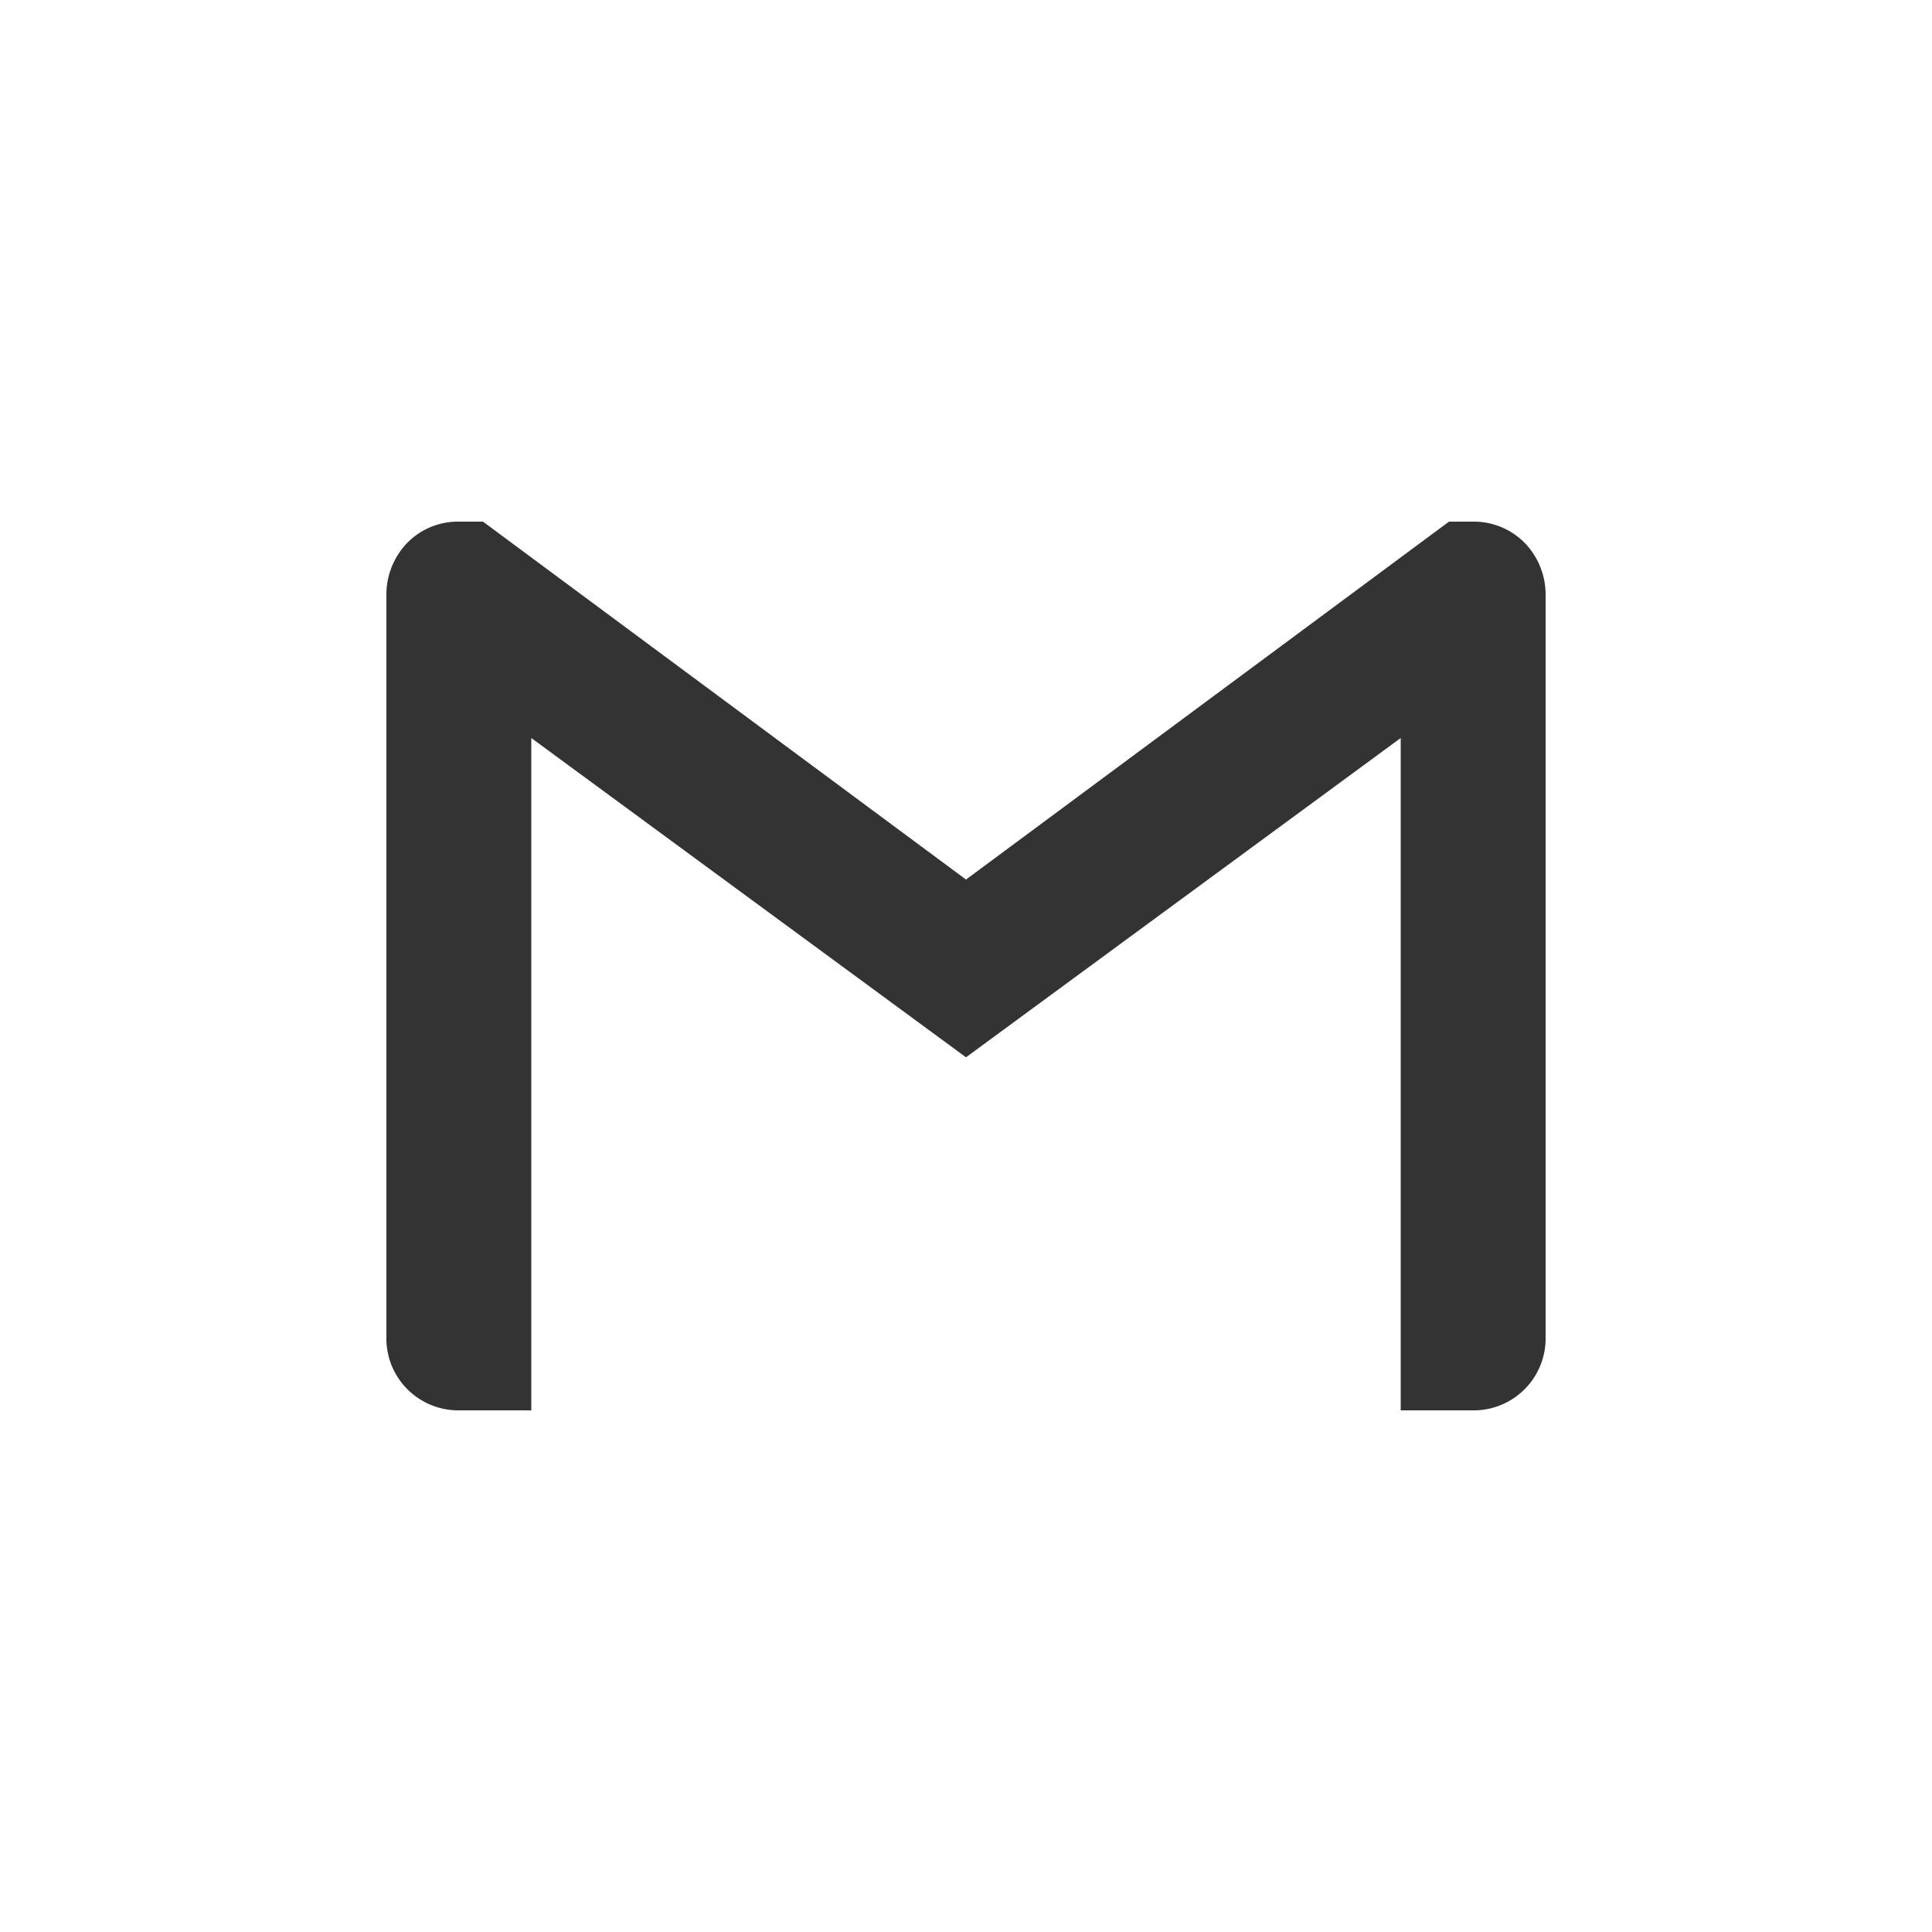 <svg xmlns="http://www.w3.org/2000/svg" width="50" height="50" viewBox="0 0 50 50">
  <defs>
    <style>
      .cls-1 {
        fill: #333;
        fill-rule: evenodd;
      }
    </style>
  </defs>
  <path id="形状_1" data-name="形状 1" class="cls-1" d="M40,15.915V35.083A1.862,1.862,0,0,1,38.125,37H36.25V19.6L25,27.863,13.75,19.6V37H11.875A1.862,1.862,0,0,1,10,35.083V15.915a1.928,1.928,0,0,1,.539-1.365A1.835,1.835,0,0,1,11.875,14H12.5L25,23.263,37.5,14h0.625a1.844,1.844,0,0,1,1.336.552A1.923,1.923,0,0,1,40,15.915Z" transform="translate(0 -0.5)"/>
</svg>
